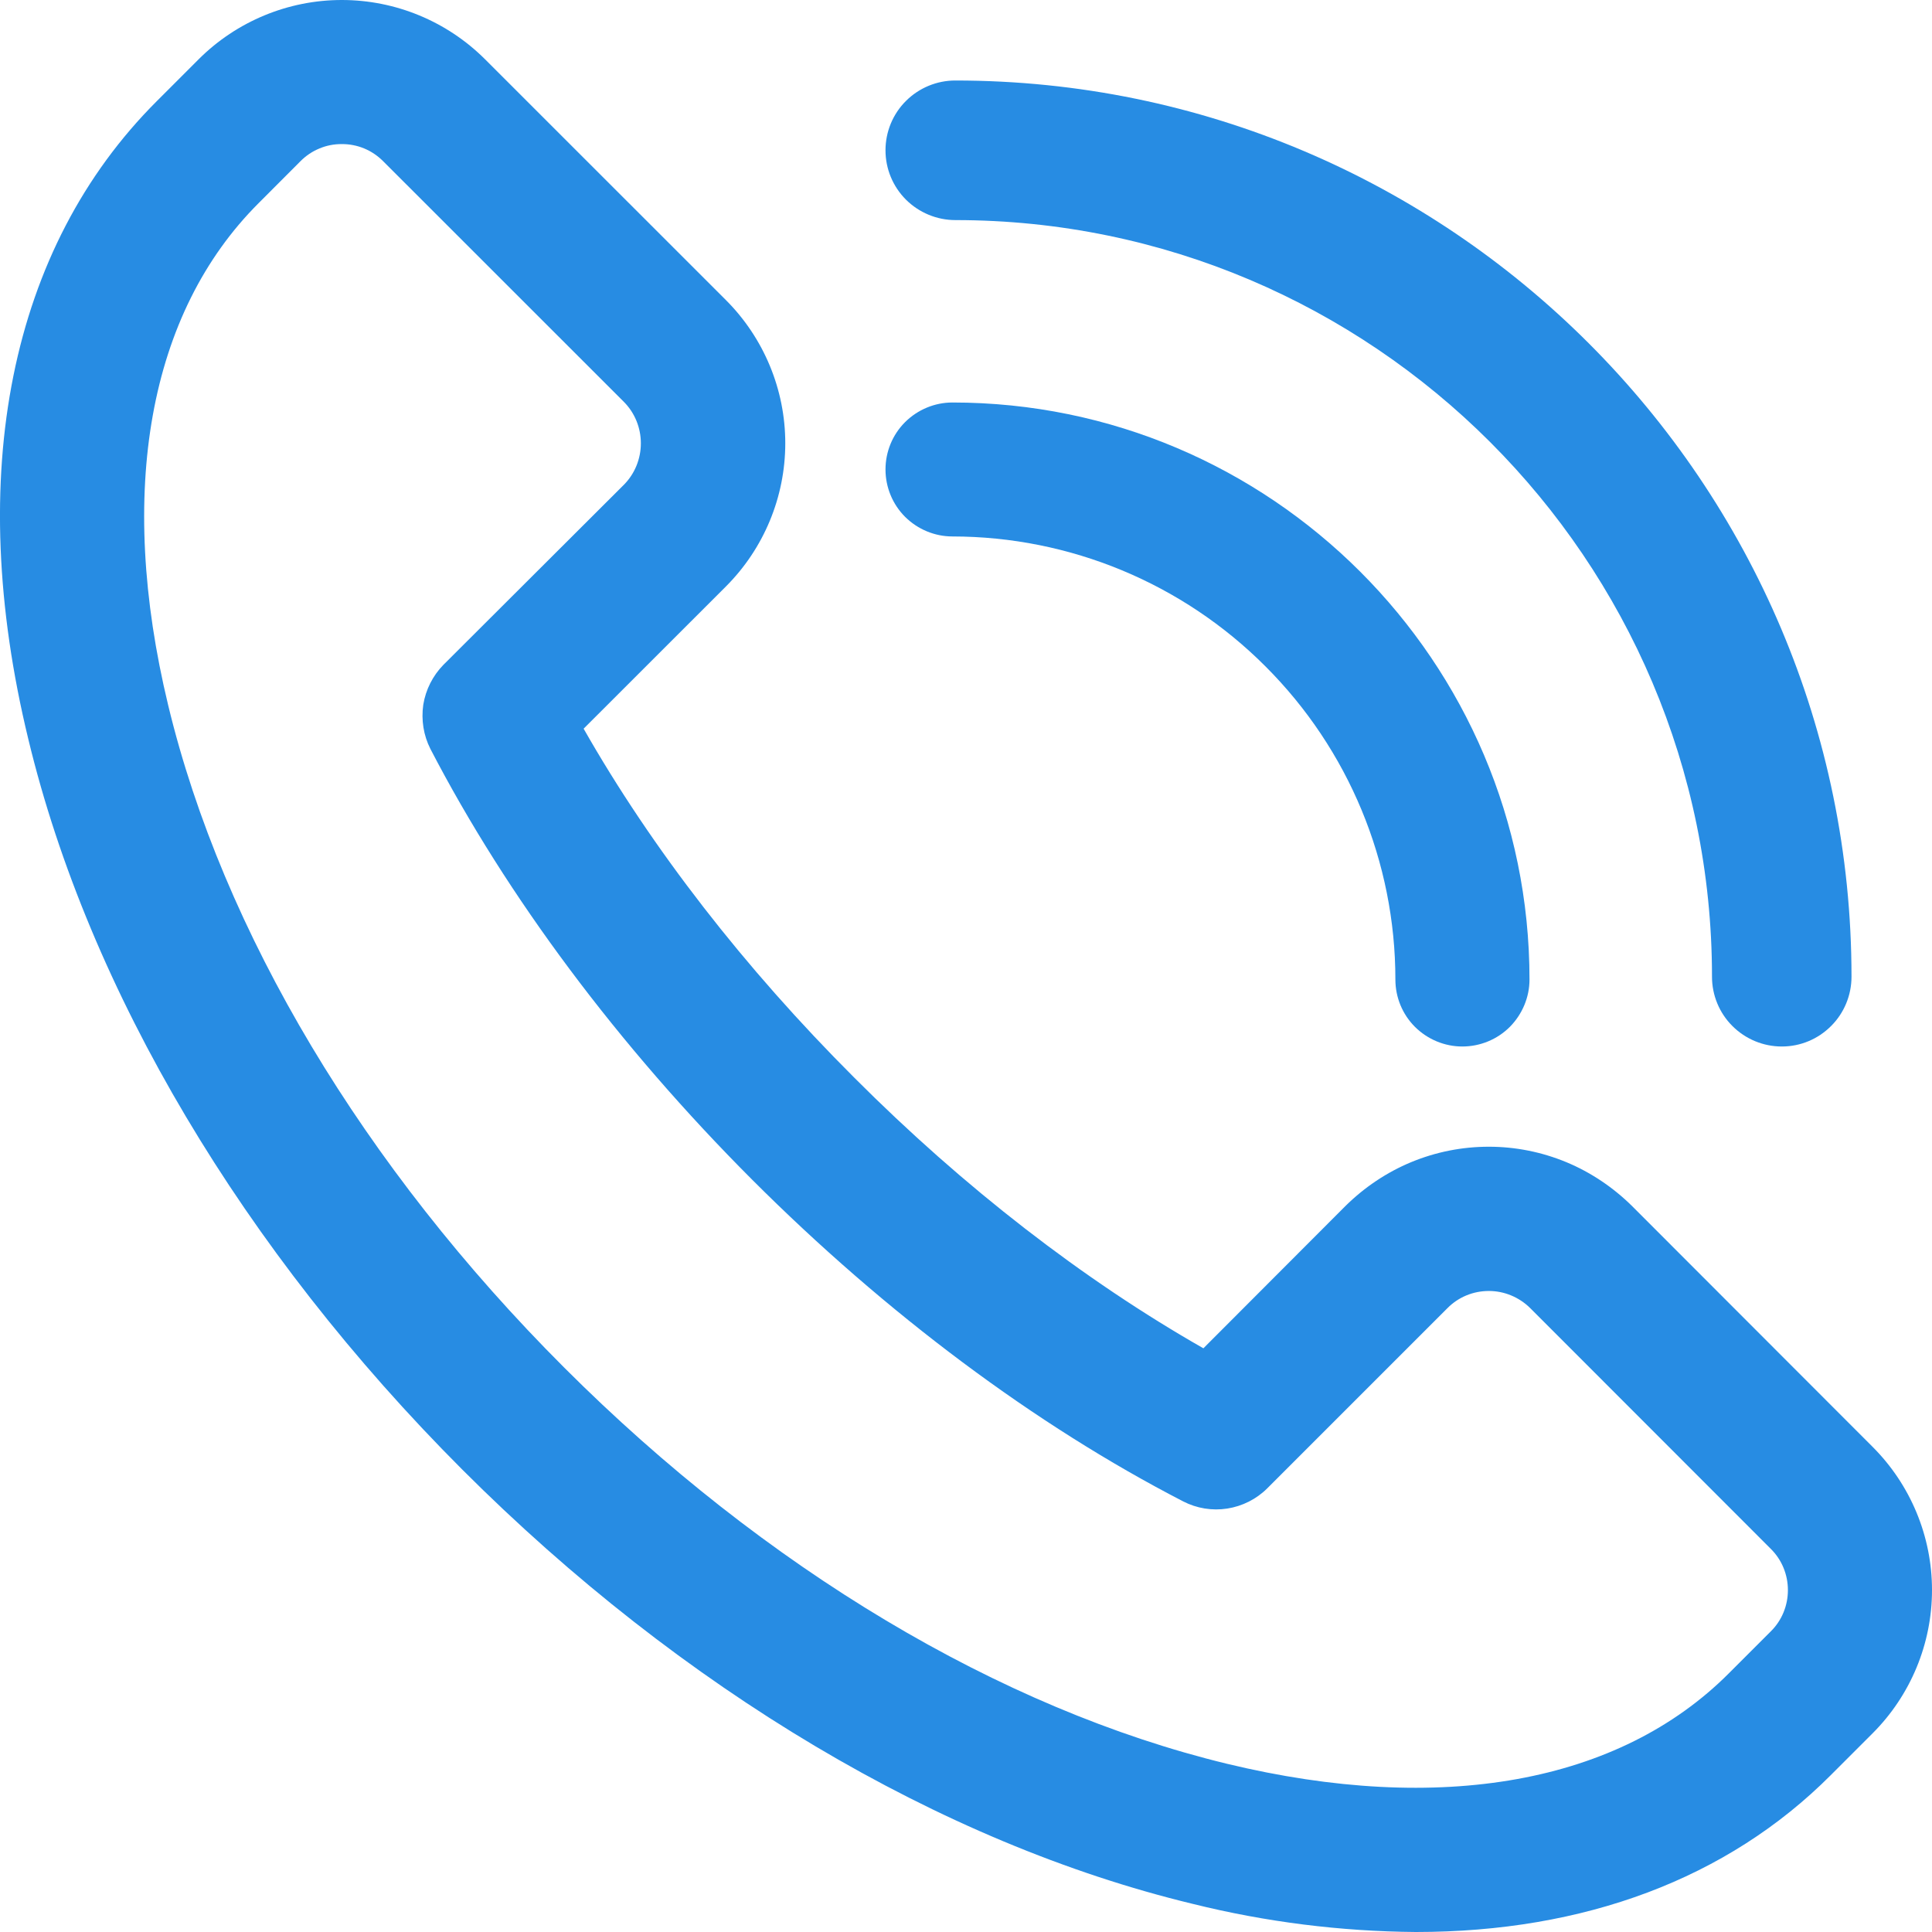 <?xml version="1.0" encoding="UTF-8"?> <svg xmlns="http://www.w3.org/2000/svg" width="24" height="24" viewBox="0 0 24 24" fill="none"> <path d="M17.589 24C16.657 23.993 15.724 23.876 14.818 23.651C11.687 22.896 8.467 20.98 5.744 18.257C3.022 15.533 1.105 12.31 0.352 9.183C-0.446 5.894 0.123 3.08 1.947 1.257L2.468 0.736C2.94 0.265 3.58 0 4.246 0C4.913 0 5.553 0.265 6.025 0.736L9.017 3.727C9.489 4.199 9.755 4.839 9.755 5.506C9.755 6.174 9.489 6.814 9.017 7.286L7.25 9.052C8.096 10.539 9.249 12.026 10.613 13.388C11.972 14.75 13.462 15.902 14.949 16.749L16.713 14.982C16.949 14.749 17.226 14.563 17.529 14.437C17.836 14.31 18.162 14.245 18.495 14.245C18.825 14.245 19.151 14.31 19.458 14.437C19.761 14.563 20.038 14.749 20.274 14.982L23.262 17.973C23.734 18.445 24 19.085 24 19.752C24 20.42 23.734 21.06 23.262 21.532L22.742 22.052C21.457 23.34 19.679 24 17.589 24ZM4.246 1.79C4.149 1.789 4.055 1.808 3.969 1.844C3.879 1.881 3.801 1.934 3.733 2.002L3.213 2.523C1.846 3.888 1.449 6.104 2.089 8.76C2.767 11.574 4.516 14.497 7.01 16.99C9.504 19.483 12.425 21.228 15.241 21.91C17.896 22.551 20.113 22.152 21.476 20.787L21.997 20.266C22.135 20.13 22.21 19.945 22.21 19.753C22.21 19.561 22.135 19.376 21.997 19.24L19.008 16.249C18.87 16.113 18.686 16.037 18.495 16.037C18.3 16.037 18.117 16.113 17.982 16.249L15.743 18.488C15.608 18.623 15.432 18.711 15.245 18.74C15.058 18.769 14.867 18.738 14.698 18.651C12.859 17.702 11.009 16.32 9.343 14.654C7.68 12.989 6.299 11.139 5.347 9.304C5.261 9.135 5.231 8.943 5.258 8.755C5.288 8.567 5.377 8.393 5.508 8.259L7.752 6.02C7.886 5.884 7.961 5.699 7.961 5.507C7.961 5.314 7.886 5.13 7.752 4.994L4.759 2.002C4.692 1.935 4.613 1.881 4.524 1.844C4.437 1.808 4.34 1.789 4.246 1.79Z" fill="#278CE3"></path> <path d="M18.165 13C17.946 13 17.734 12.912 17.577 12.756C17.421 12.6 17.334 12.389 17.334 12.168C17.334 10.709 16.753 9.31 15.72 8.278C14.69 7.246 13.292 6.665 11.831 6.664C11.612 6.664 11.4 6.576 11.243 6.42C11.087 6.264 11 6.052 11 5.832C11 5.611 11.087 5.4 11.243 5.244C11.4 5.088 11.612 5 11.831 5C15.783 5 19 8.216 19 12.168C19 12.389 18.91 12.6 18.756 12.756C18.6 12.912 18.388 13 18.165 13Z" fill="#278CE3"></path> <path d="M22.134 13C21.905 13 21.684 12.909 21.521 12.746C21.358 12.584 21.267 12.363 21.267 12.133C21.267 6.95 17.047 2.734 11.867 2.734C11.638 2.734 11.417 2.642 11.254 2.48C11.091 2.317 11 2.097 11 1.867C11 1.637 11.091 1.416 11.254 1.254C11.417 1.091 11.638 1 11.867 1C18.008 1 23 5.995 23 12.133C23 12.363 22.909 12.584 22.746 12.746C22.583 12.909 22.366 13 22.134 13Z" fill="#278CE3"></path> </svg> 
